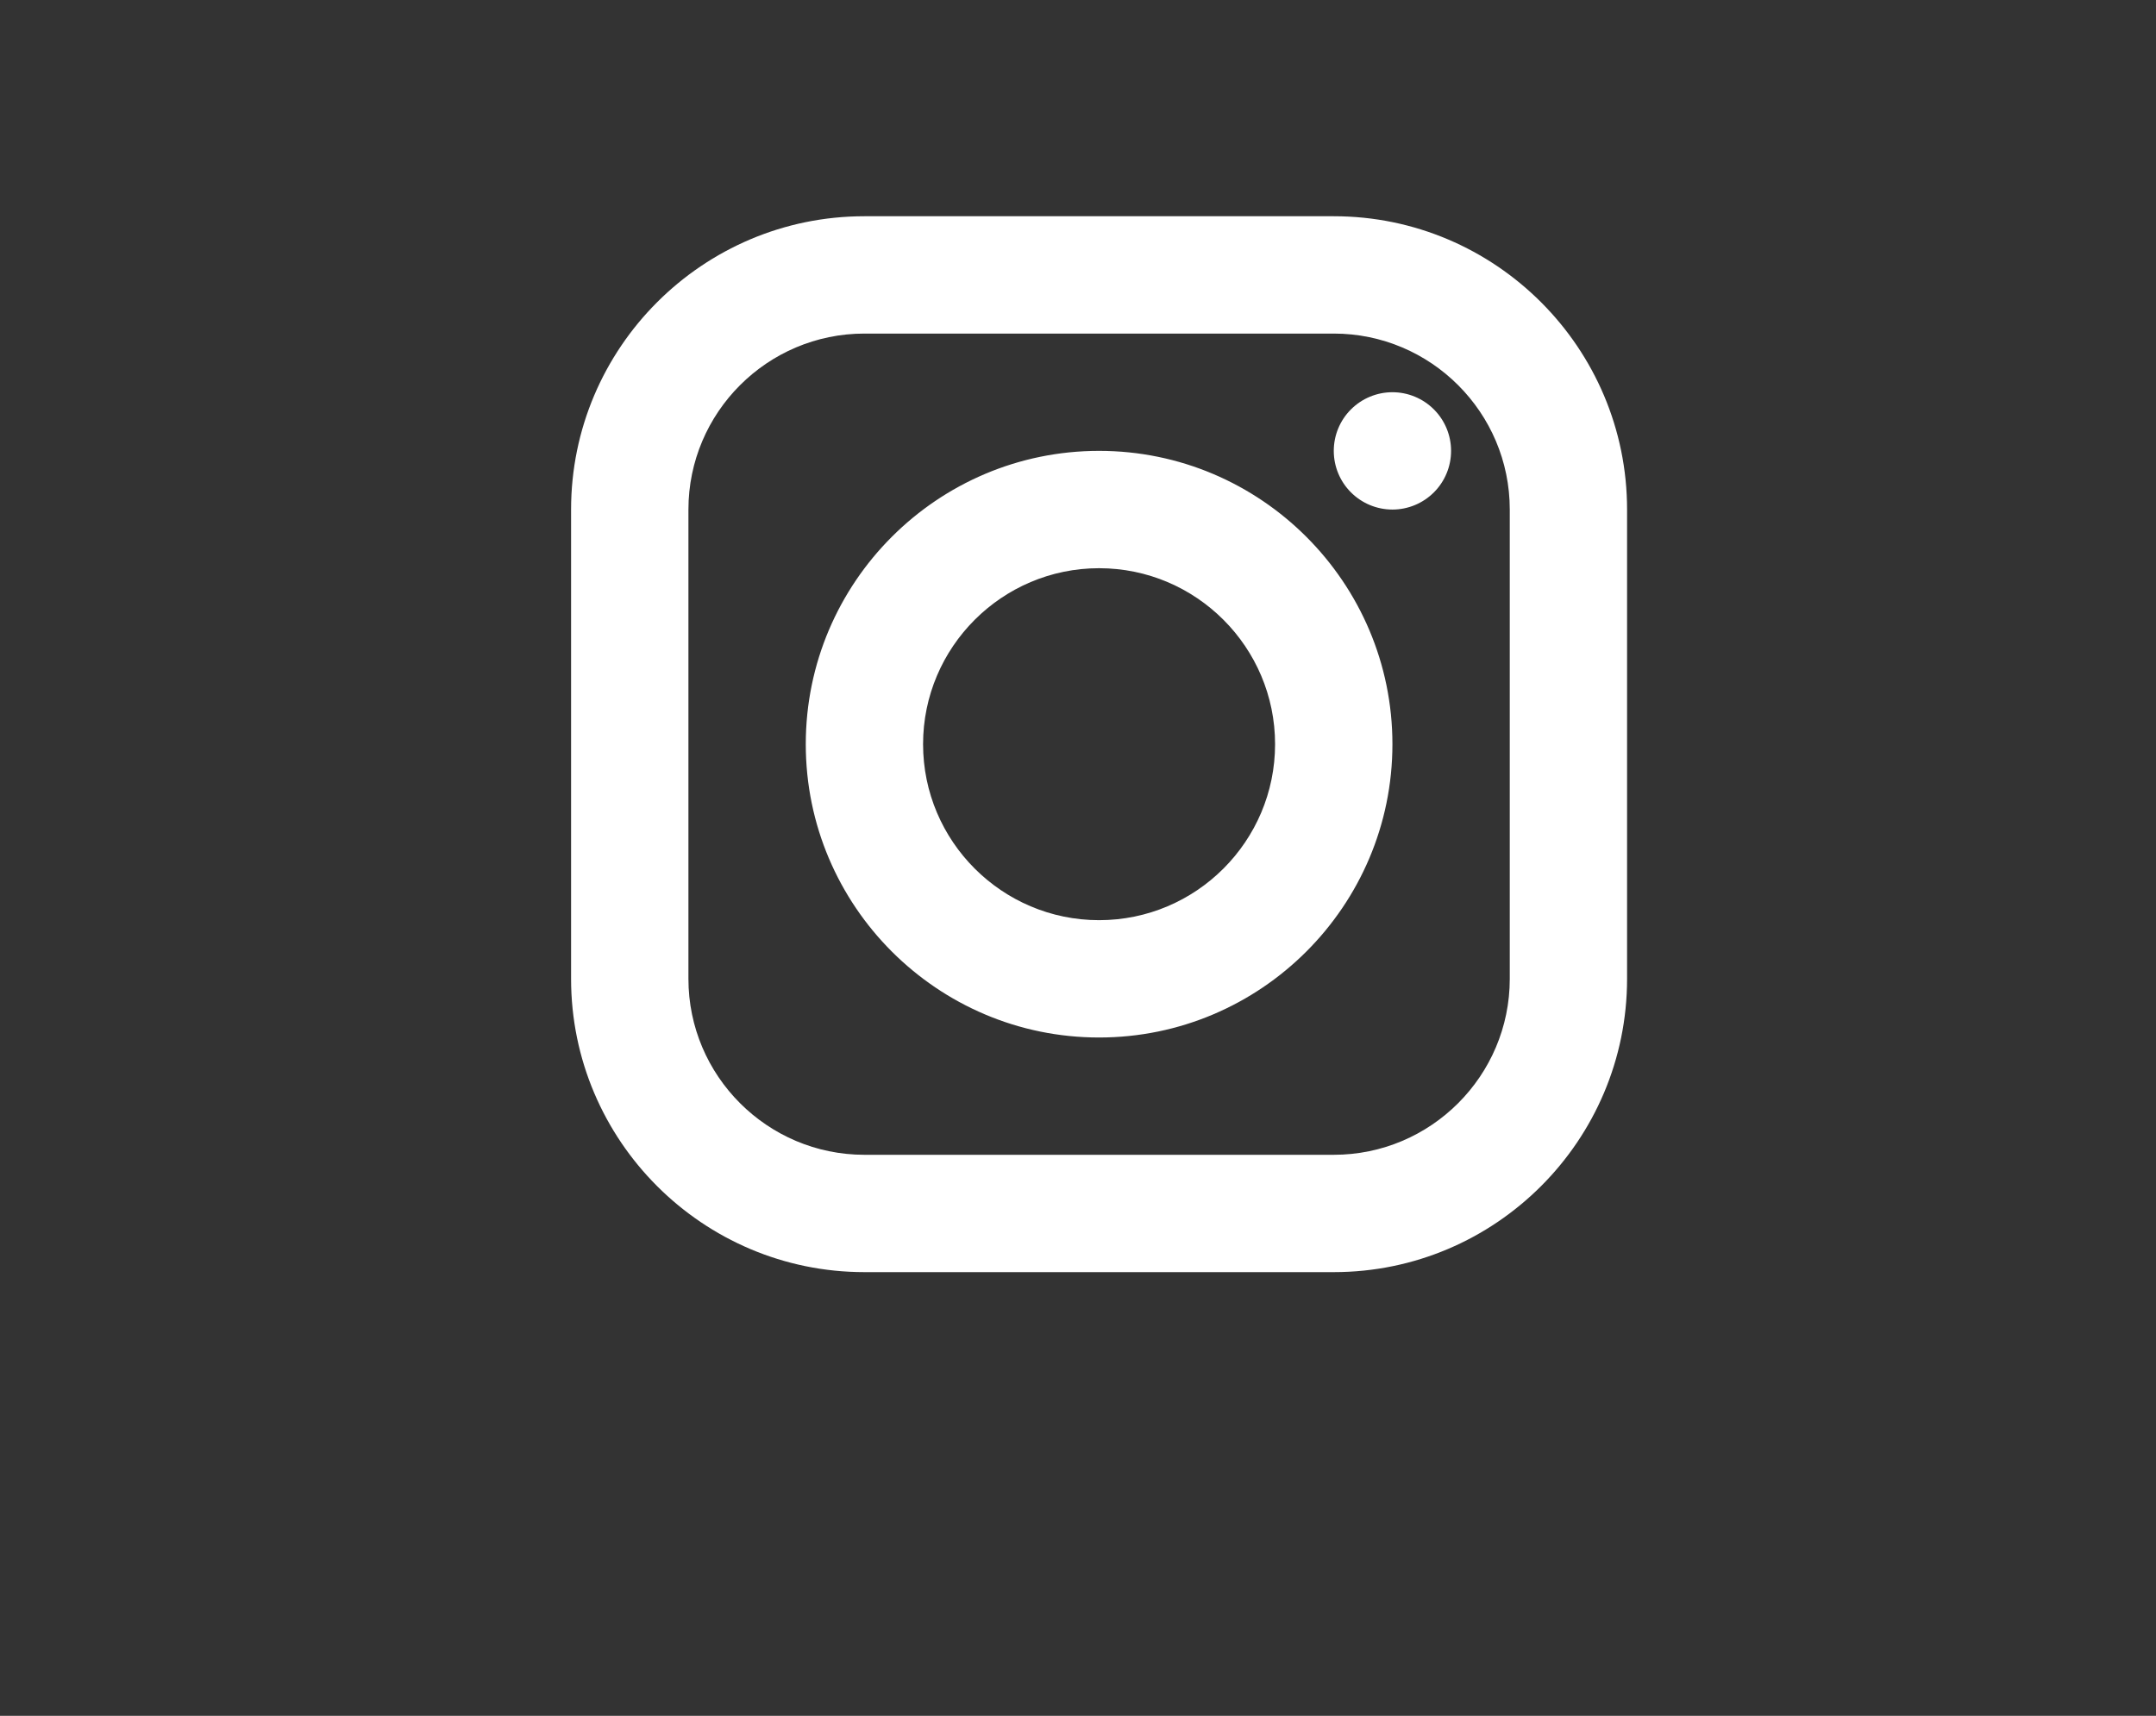<svg width="49" height="39" viewBox="0 0 49 39" fill="none" xmlns="http://www.w3.org/2000/svg">
<rect x="0" y="0" width="49" height="39" fill="#333333" stroke="none"/>
<g clip-path="url(#clip0_73_877)">
<g clip-path="url(#clip1_73_877)">
<g clip-path="url(#clip2_73_877)">
<path d="M19.646 4.915C15.97 4.915 12.979 7.906 12.979 11.582V22.248C12.979 25.924 15.97 28.915 19.646 28.915H30.313C33.989 28.915 36.979 25.924 36.979 22.248V11.582C36.979 7.906 33.989 4.915 30.313 4.915H19.646ZM19.646 7.582H30.313C32.518 7.582 34.313 9.376 34.313 11.582V22.248C34.313 24.454 32.518 26.248 30.313 26.248H19.646C17.441 26.248 15.646 24.454 15.646 22.248V11.582C15.646 9.376 17.441 7.582 19.646 7.582ZM31.646 8.915C31.292 8.915 30.953 9.056 30.703 9.306C30.453 9.556 30.313 9.895 30.313 10.248C30.313 10.602 30.453 10.941 30.703 11.191C30.953 11.441 31.292 11.582 31.646 11.582C32 11.582 32.339 11.441 32.589 11.191C32.839 10.941 32.979 10.602 32.979 10.248C32.979 9.895 32.839 9.556 32.589 9.306C32.339 9.056 32 8.915 31.646 8.915ZM24.979 10.248C21.303 10.248 18.313 13.239 18.313 16.915C18.313 20.591 21.303 23.582 24.979 23.582C28.655 23.582 31.646 20.591 31.646 16.915C31.646 13.239 28.655 10.248 24.979 10.248ZM24.979 12.915C27.185 12.915 28.979 14.71 28.979 16.915C28.979 19.12 27.185 20.915 24.979 20.915C22.774 20.915 20.979 19.12 20.979 16.915C20.979 14.71 22.774 12.915 24.979 12.915Z" fill="white"/>
</g>
</g>
</g>
<defs>
<clipPath id="clip0_73_877">
<rect width="32" height="32" fill="white" transform="translate(8.979 0.915)"/>
</clipPath>
<clipPath id="clip1_73_877">
<rect width="32" height="32" fill="white" transform="translate(8.979 0.915)"/>
</clipPath>
<clipPath id="clip2_73_877">
<rect width="32" height="32" fill="white" transform="translate(8.979 0.915)"/>
</clipPath>
</defs>
</svg>
